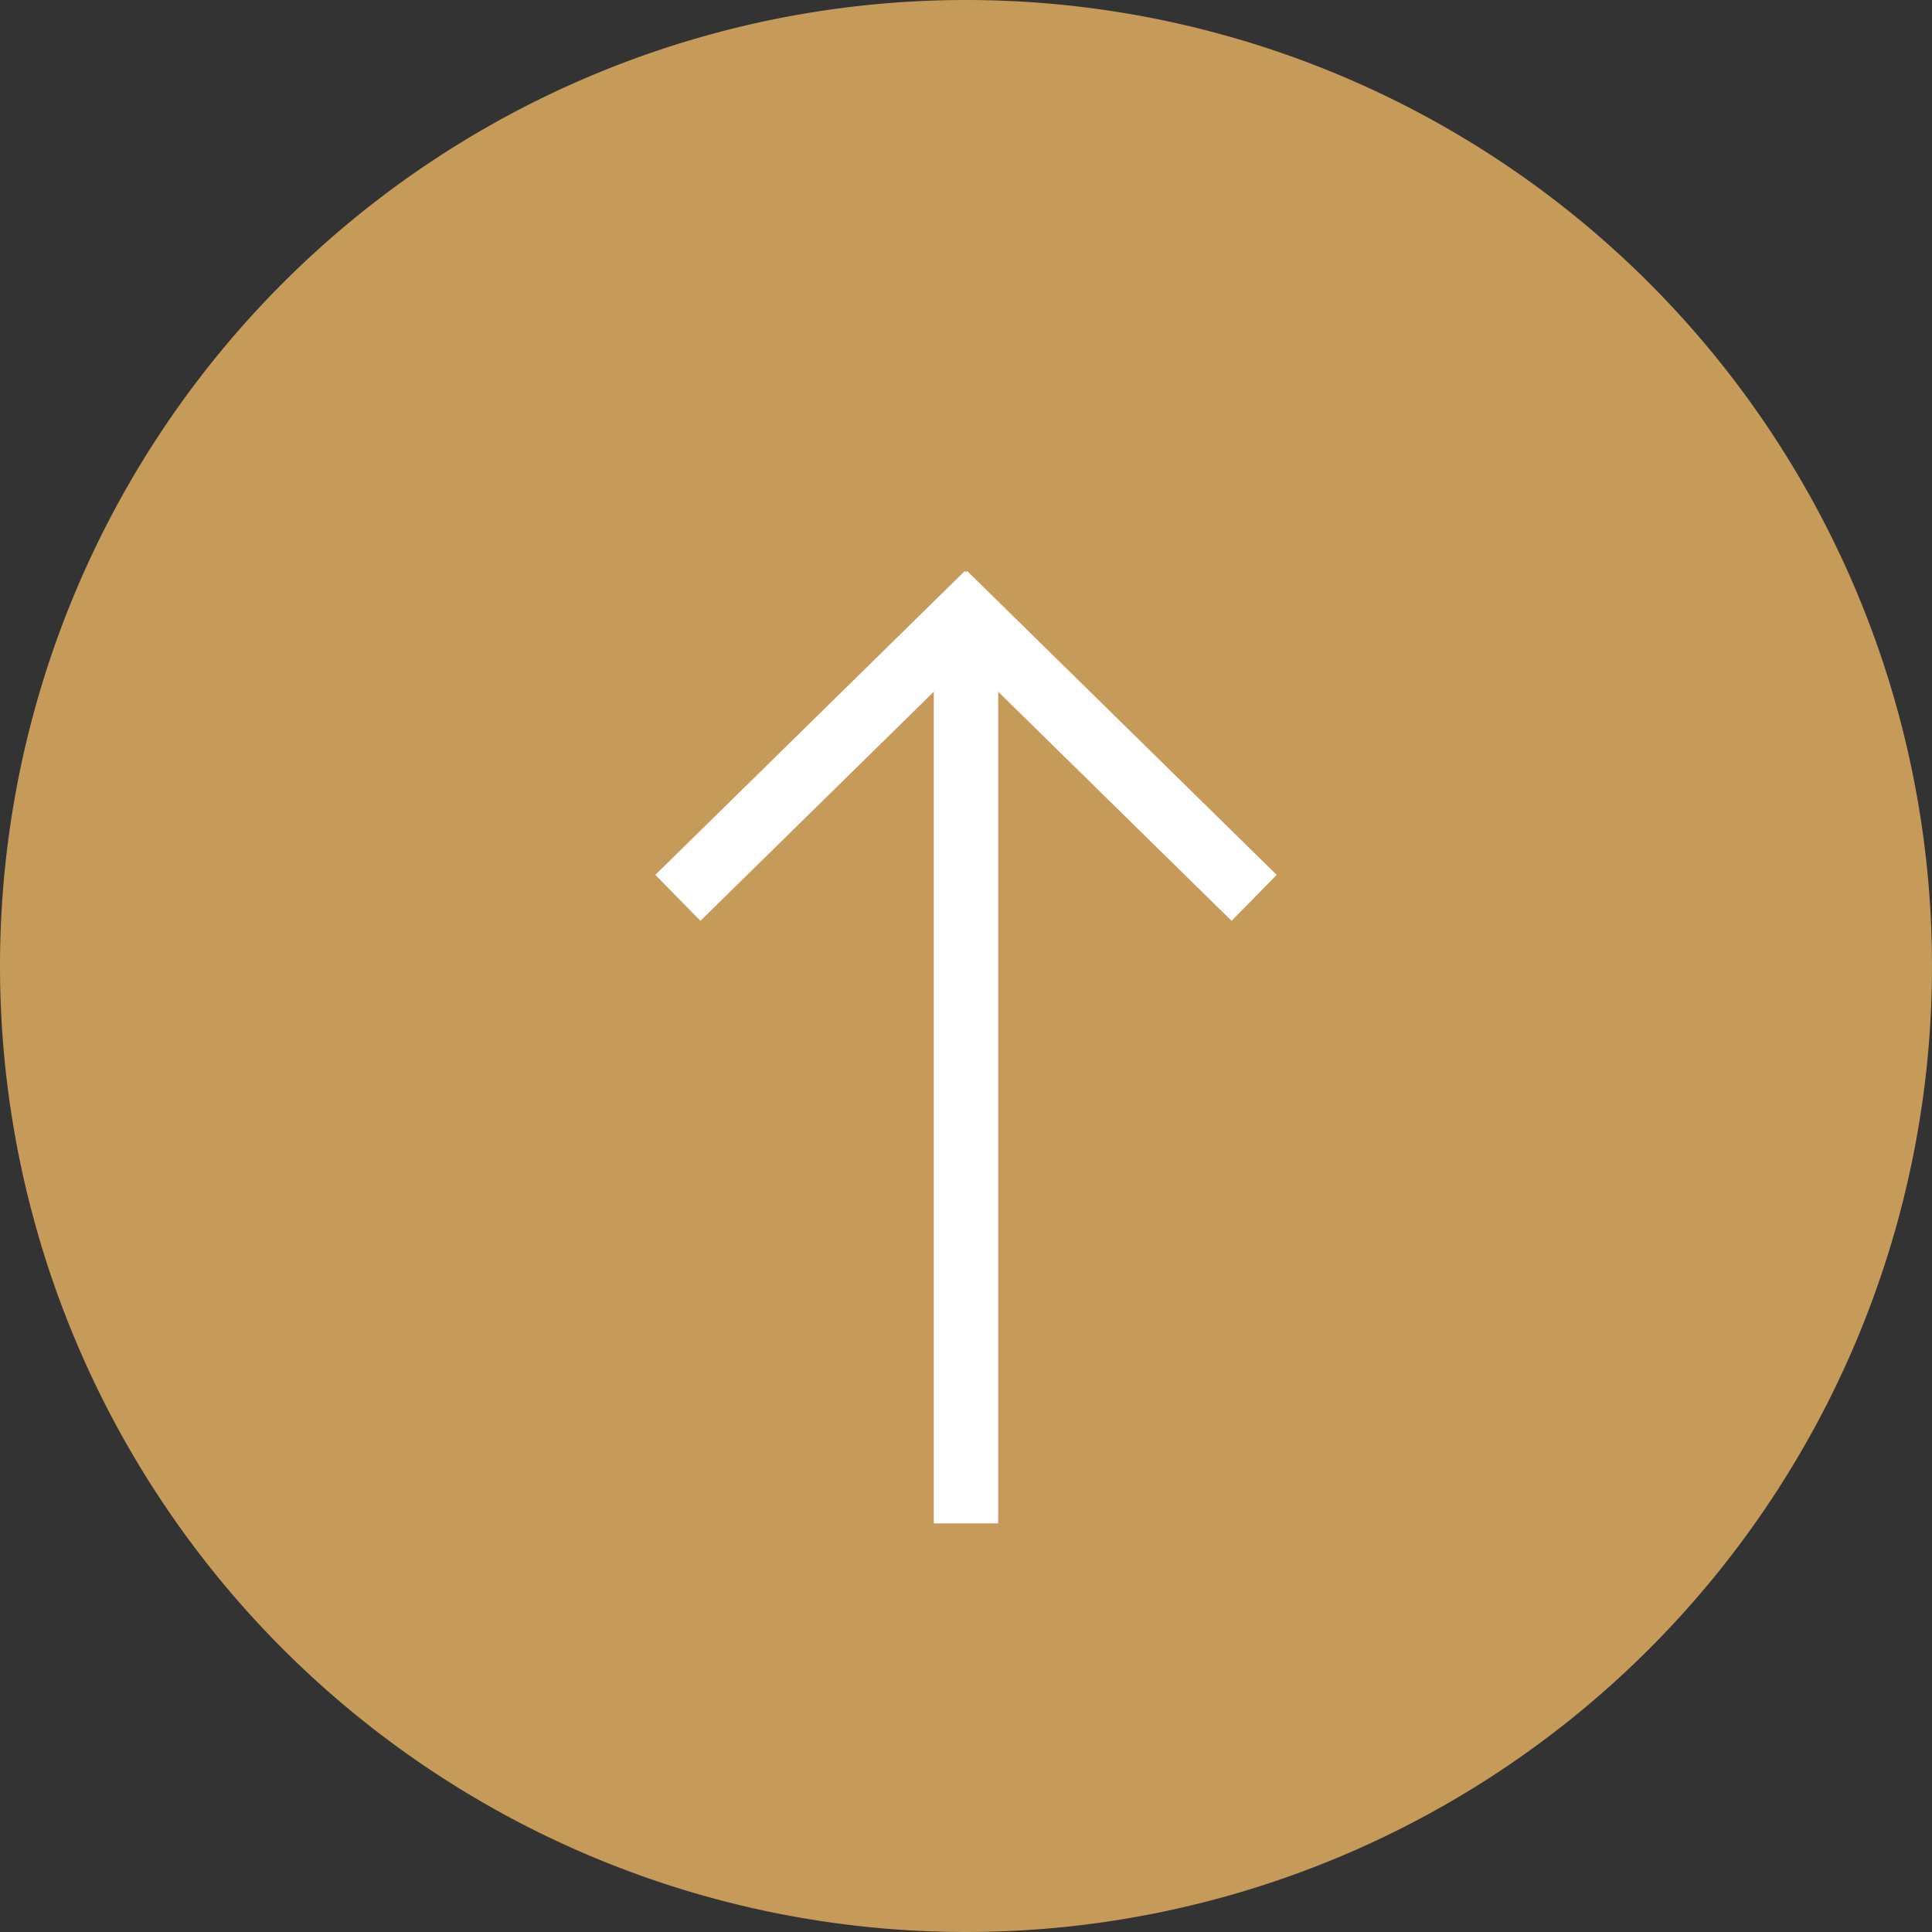 <svg xmlns="http://www.w3.org/2000/svg" xmlns:xlink="http://www.w3.org/1999/xlink" width="45" height="45" viewBox="0 0 45 45">
  <rect x="0" y="0" width="45" height="45" fill="#333333" stroke="none"/>
  <defs>
    <clipPath id="clip-path">
      <rect id="Rectangle_1009" data-name="Rectangle 1009" width="45" height="45" transform="translate(1845 4451.59)" fill="#fff"/>
    </clipPath>
  </defs>
  <g id="Group_87352" data-name="Group 87352" transform="translate(-1844.861 -4451.793)">
    <path id="Path_11893" data-name="Path 11893" d="M22.5,0A22.5,22.5,0,1,1,0,22.5,22.5,22.5,0,0,1,22.5,0Z" transform="translate(1844.861 4451.793)" fill="#c69a59"/>
    <g id="Group_87006" data-name="Group 87006" transform="translate(-0.139 0.203)" clip-path="url(#clip-path)">
      <g id="Group_87058" data-name="Group 87058" transform="translate(-1.711 -1.867)">
        <path id="Path_6682" data-name="Path 6682" d="M1867.5,4488.939V4468.29" transform="translate(1.711)" fill="none" stroke="#fff" stroke-width="1.5"/>
        <path id="Path_6683" data-name="Path 6683" d="M1862,4475.37l7.211-7.08" transform="translate(0.5 -1)" fill="none" stroke="#fff" stroke-width="1.5"/>
        <path id="Path_6684" data-name="Path 6684" d="M1874.711,4475.37l-7.211-7.08" transform="translate(1.211 -1)" fill="none" stroke="#fff" stroke-width="1.5"/>
      </g>
    </g>
  </g>
</svg>
